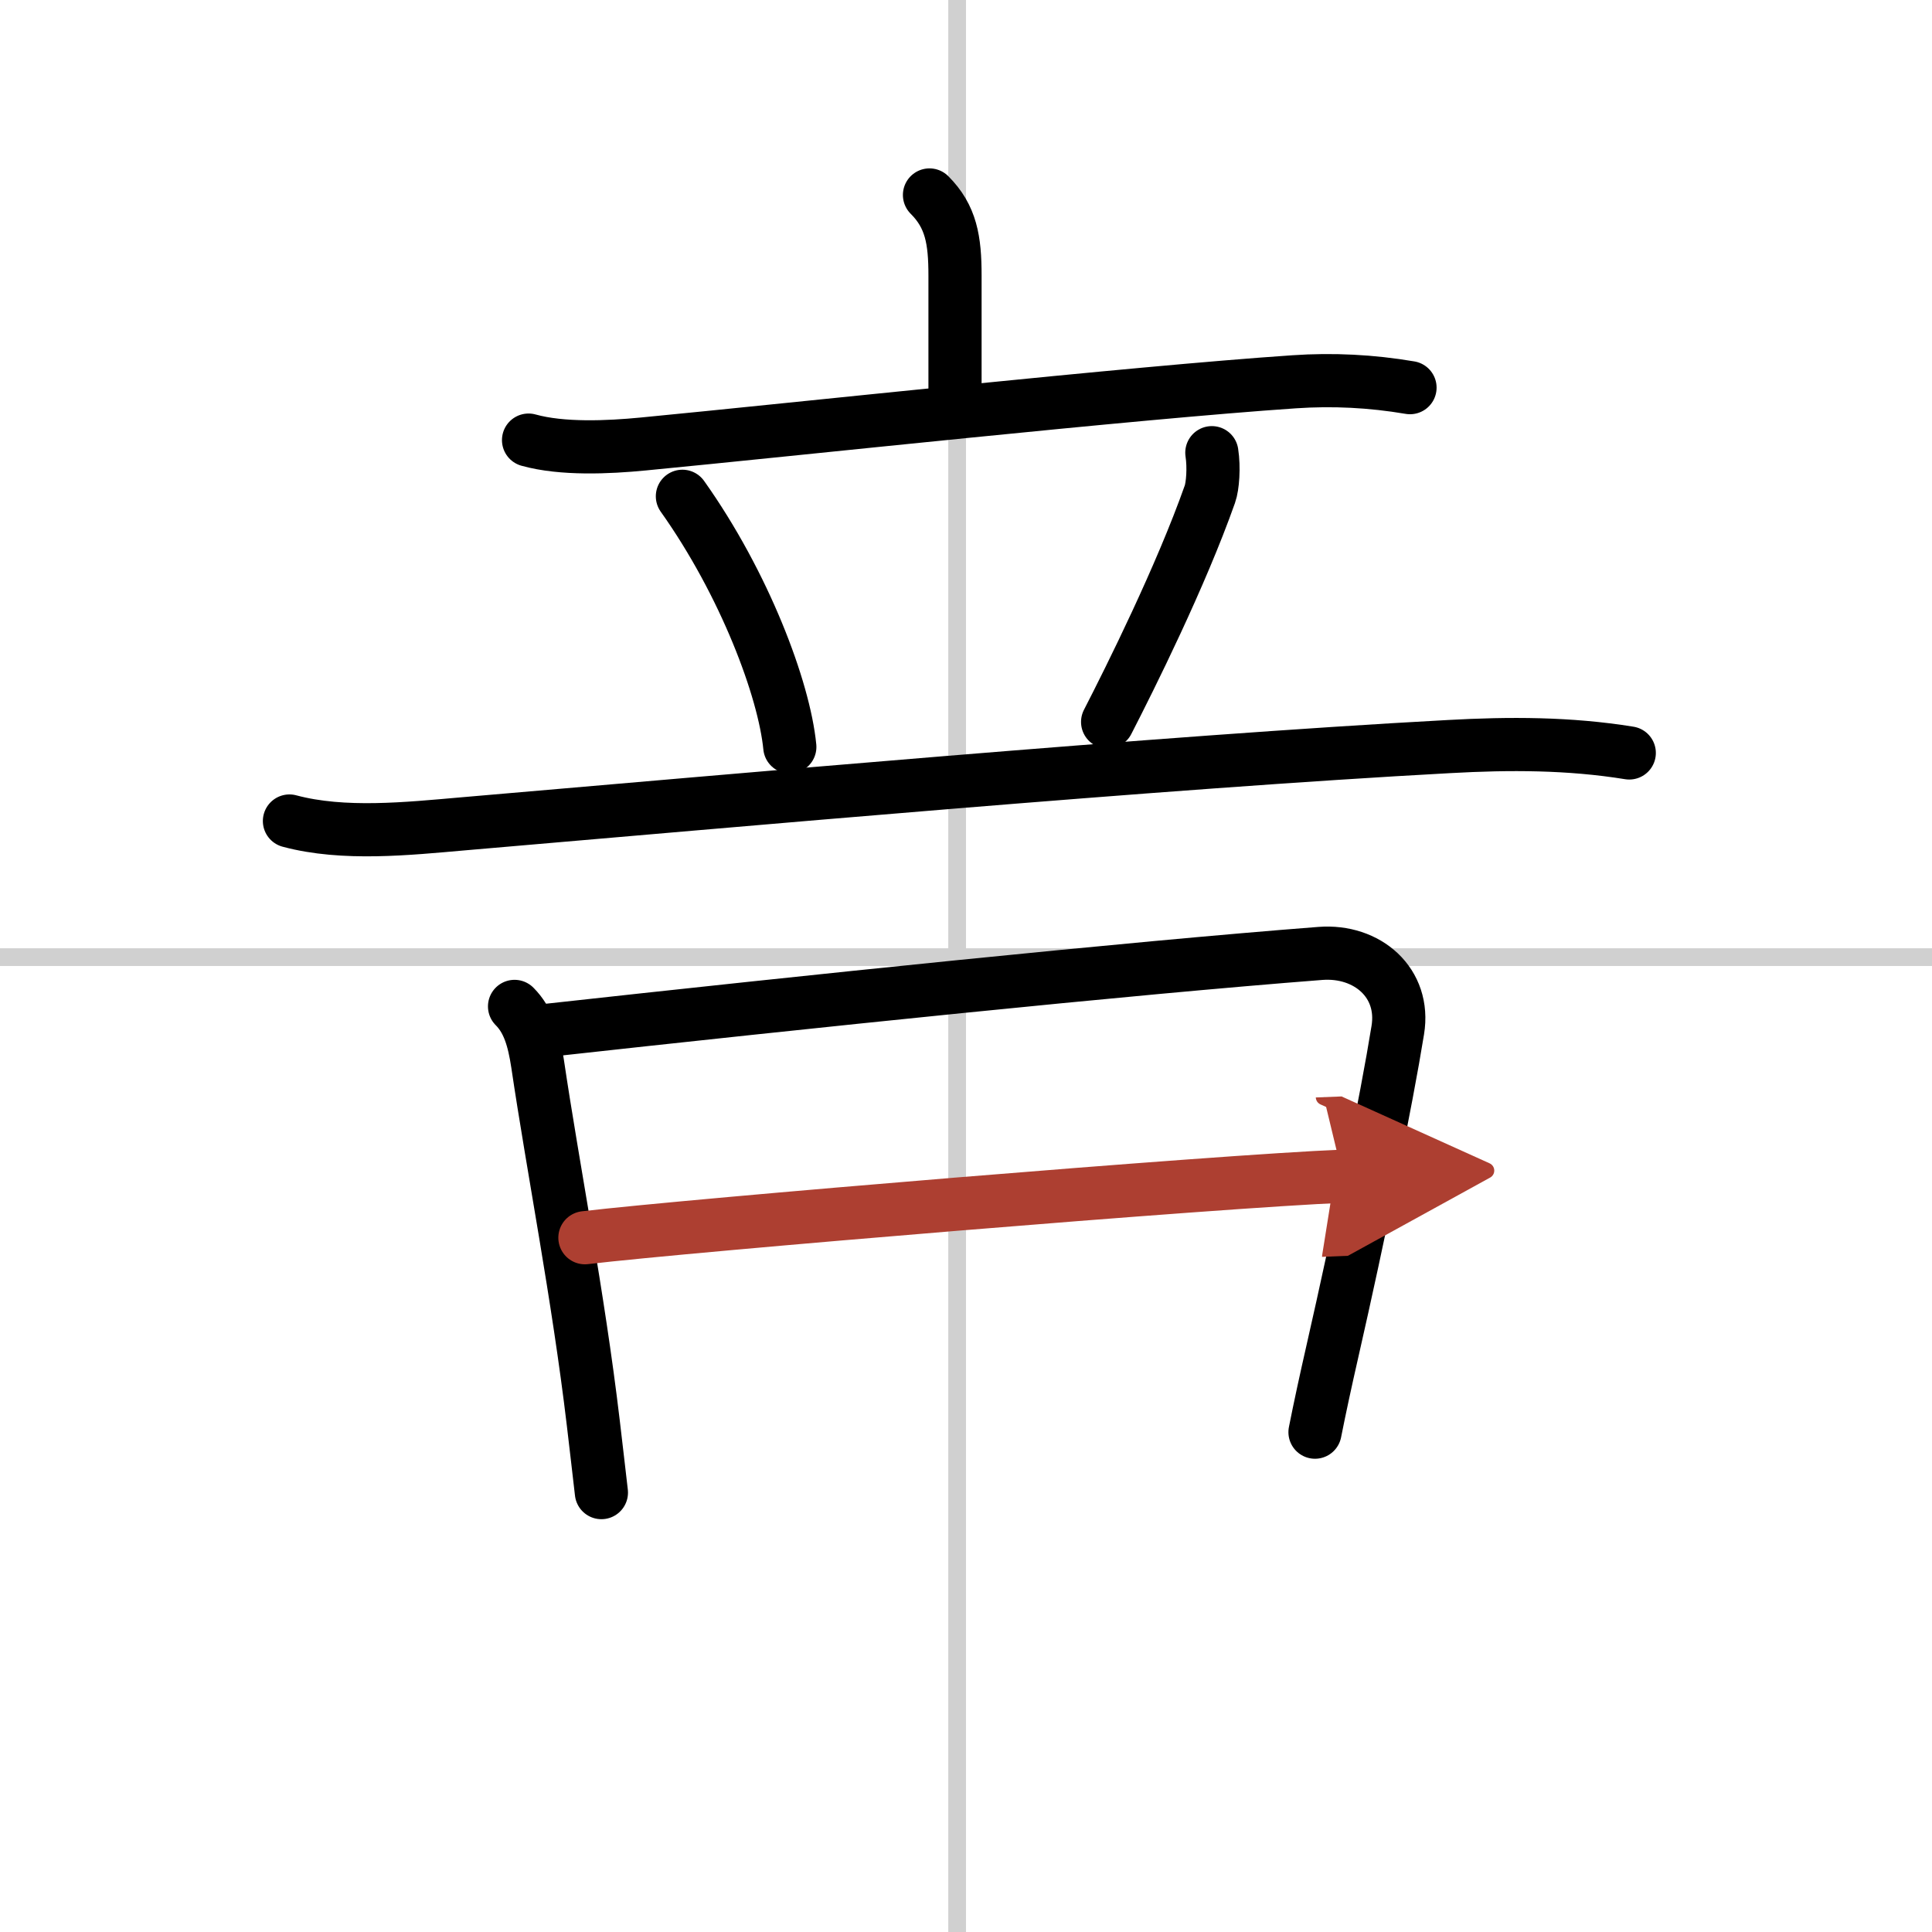 <svg width="400" height="400" viewBox="0 0 109 109" xmlns="http://www.w3.org/2000/svg"><defs><marker id="a" markerWidth="4" orient="auto" refX="1" refY="5" viewBox="0 0 10 10"><polyline points="0 0 10 5 0 10 1 5" fill="#ad3f31" stroke="#ad3f31"/></marker></defs><g fill="none" stroke="#000" stroke-linecap="round" stroke-linejoin="round" stroke-width="3"><rect width="100%" height="100%" fill="#fff" stroke="#fff"/><line x1="54" x2="54" y2="109" stroke="#d0d0d0" stroke-width="1"/><line x2="109" y1="54" y2="54" stroke="#d0d0d0" stroke-width="1"/><path d="m52.44 11c1.22 1.22 1.44 2.54 1.44 4.54v6.62"/><path d="m29.82 24.83c1.9 0.53 4.5 0.41 6.46 0.22 8.53-0.82 27.56-2.89 36.73-3.51 2.19-0.15 4.36-0.04 6.54 0.33"/><path d="m38.5 28c3.51 4.94 5.74 10.88 6.06 14.14"/><path d="m68.37 25.54c0.13 0.84 0.05 1.89-0.11 2.34-1.63 4.62-4.49 10.36-5.77 12.85"/><path d="m16.33 46.32c3.05 0.82 6.69 0.43 9.79 0.16 15.18-1.3 39.37-3.48 55.63-4.36 3.42-0.19 6.77-0.19 10.17 0.36"/><path d="m29.03 56.78c0.78 0.78 1.09 1.85 1.3 3.23 0.87 5.88 2.29 13.08 3.14 20.25 0.16 1.38 0.32 2.71 0.46 3.95"/><path d="m30.69 58.15c14.94-1.65 32.94-3.52 43.81-4.36 2.64-0.2 4.8 1.66 4.36 4.33-0.65 4.03-2.17 11.45-3.7 18.17-0.36 1.58-0.69 3.1-0.97 4.51"/><path d="m33 69.83c5.88-0.7 35.88-3.2 42.76-3.47" marker-end="url(#a)" stroke="#ad3f31"/></g></svg>
